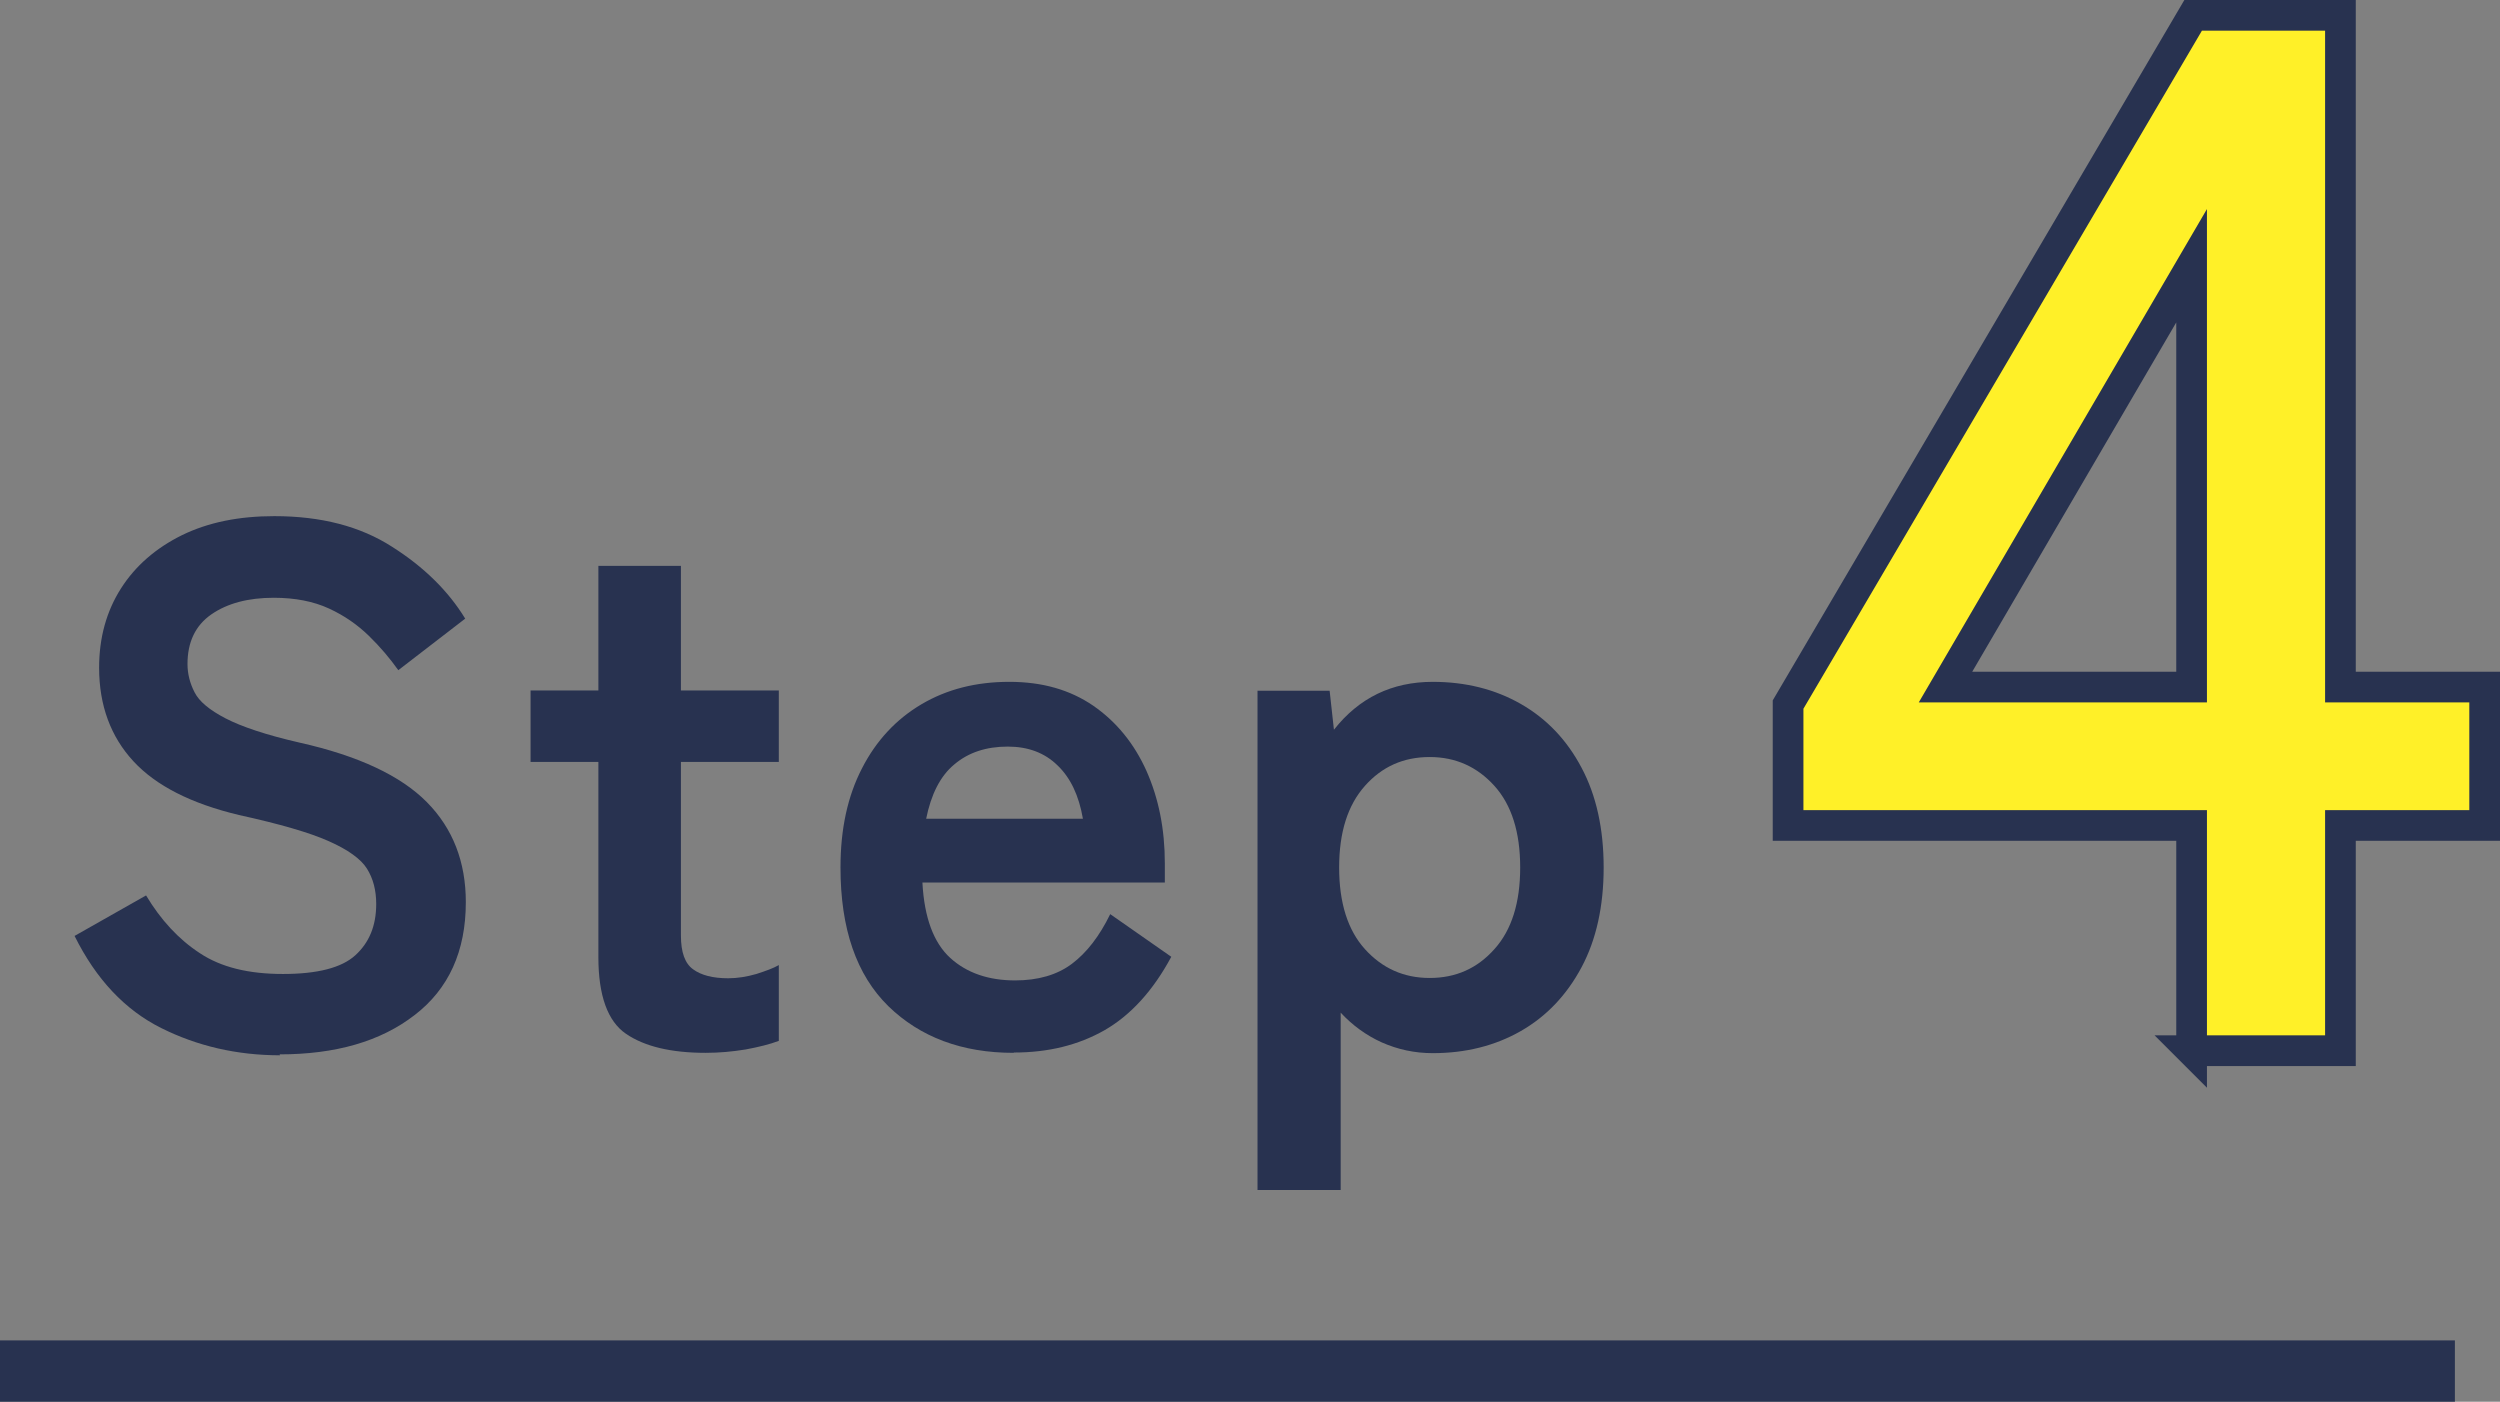 <?xml version="1.0" encoding="UTF-8"?><svg id="_レイヤー_2" xmlns="http://www.w3.org/2000/svg" viewBox="0 0 81.47 45.68"><rect x="0" y="0" width="81.47" height="45.68" fill="#808080" stroke="none"/><defs><style>.cls-1{fill:#283250;}.cls-2{fill:#fff028;stroke:#283250;stroke-miterlimit:10;}</style></defs><g id="layer_1"><path class="cls-1" d="M9.13,34.39c-1.41,0-2.7-.3-3.88-.89-1.18-.59-2.12-1.59-2.82-3l2.33-1.32c.48.8,1.06,1.43,1.75,1.88.69.46,1.59.68,2.71.68s1.91-.2,2.36-.61.68-.96.68-1.67c0-.45-.1-.83-.3-1.15-.2-.32-.62-.62-1.25-.9-.63-.28-1.6-.56-2.92-.85-1.55-.37-2.7-.95-3.44-1.75-.74-.8-1.12-1.82-1.12-3.05,0-.98.24-1.84.71-2.58.47-.74,1.14-1.32,1.99-1.74.86-.42,1.86-.62,3.01-.62,1.52,0,2.8.33,3.84,1,1.04.66,1.83,1.44,2.38,2.34l-2.18,1.68c-.27-.38-.59-.76-.96-1.12-.37-.36-.8-.66-1.3-.89-.5-.23-1.1-.35-1.8-.35-.83,0-1.51.18-2.03.54-.52.36-.78.9-.78,1.62,0,.32.08.63.23.92.15.3.49.58,1.01.85.52.27,1.32.54,2.41.79,1.92.43,3.3,1.08,4.15,1.94.85.86,1.27,1.95,1.27,3.26,0,1.6-.56,2.83-1.67,3.68-1.11.86-2.58,1.28-4.4,1.28Z"/><path class="cls-1" d="M23,34.31c-1.14,0-2-.21-2.6-.62s-.9-1.25-.9-2.5v-6.36h-2.21v-2.33h2.21v-4.06h2.69v4.06h3.19v2.33h-3.19v5.66c0,.54.13.91.4,1.1.26.19.64.29,1.14.29.3,0,.61-.05.92-.14.31-.1.56-.19.73-.29v2.47c-.29.11-.65.2-1.08.28-.43.07-.86.11-1.3.11Z"/><path class="cls-1" d="M33.03,34.31c-1.68,0-3.04-.51-4.08-1.52-1.04-1.02-1.56-2.52-1.56-4.52,0-1.25.23-2.32.7-3.23.46-.9,1.11-1.6,1.94-2.09.83-.49,1.78-.73,2.86-.73s1.98.26,2.74.78c.75.52,1.33,1.23,1.73,2.12.4.9.6,1.9.6,3.02v.62h-7.9c.06,1.15.37,1.97.91,2.46s1.25.73,2.11.73c.75,0,1.37-.18,1.85-.54s.9-.9,1.25-1.62l1.99,1.39c-.59,1.1-1.32,1.9-2.17,2.39-.86.49-1.84.73-2.96.73ZM30.18,26.68h5.11c-.13-.75-.4-1.33-.83-1.74-.42-.41-.96-.61-1.62-.61-.7,0-1.28.19-1.74.58-.46.38-.76.98-.92,1.78Z"/><path class="cls-1" d="M40.98,38.78v-16.27h2.35l.14,1.27c.82-1.04,1.89-1.56,3.22-1.56,1.07,0,2.03.24,2.87.72.84.48,1.5,1.17,1.98,2.08.48.9.72,1.99.72,3.25s-.24,2.35-.72,3.25c-.48.9-1.14,1.6-1.98,2.08s-1.8.72-2.87.72c-.59,0-1.14-.12-1.66-.35-.51-.23-.96-.56-1.34-.97v5.78h-2.71ZM46.59,31.87c.85,0,1.55-.31,2.11-.94.56-.62.84-1.51.84-2.66s-.28-2.04-.84-2.66-1.26-.94-2.11-.94-1.55.31-2.11.94-.84,1.51-.84,2.66.28,2.04.84,2.66c.56.62,1.26.94,2.11.94Z"/><path class="cls-2" d="M71.42,34.24v-7.34h-13.15v-3.94L71.47.5h4.8v21.89h4.7v4.51h-4.7v7.34h-4.85ZM63.4,22.39h8.02v-13.73l-8.02,13.73Z"/><rect class="cls-1" y="43.68" width="80" height="2"/></g></svg>